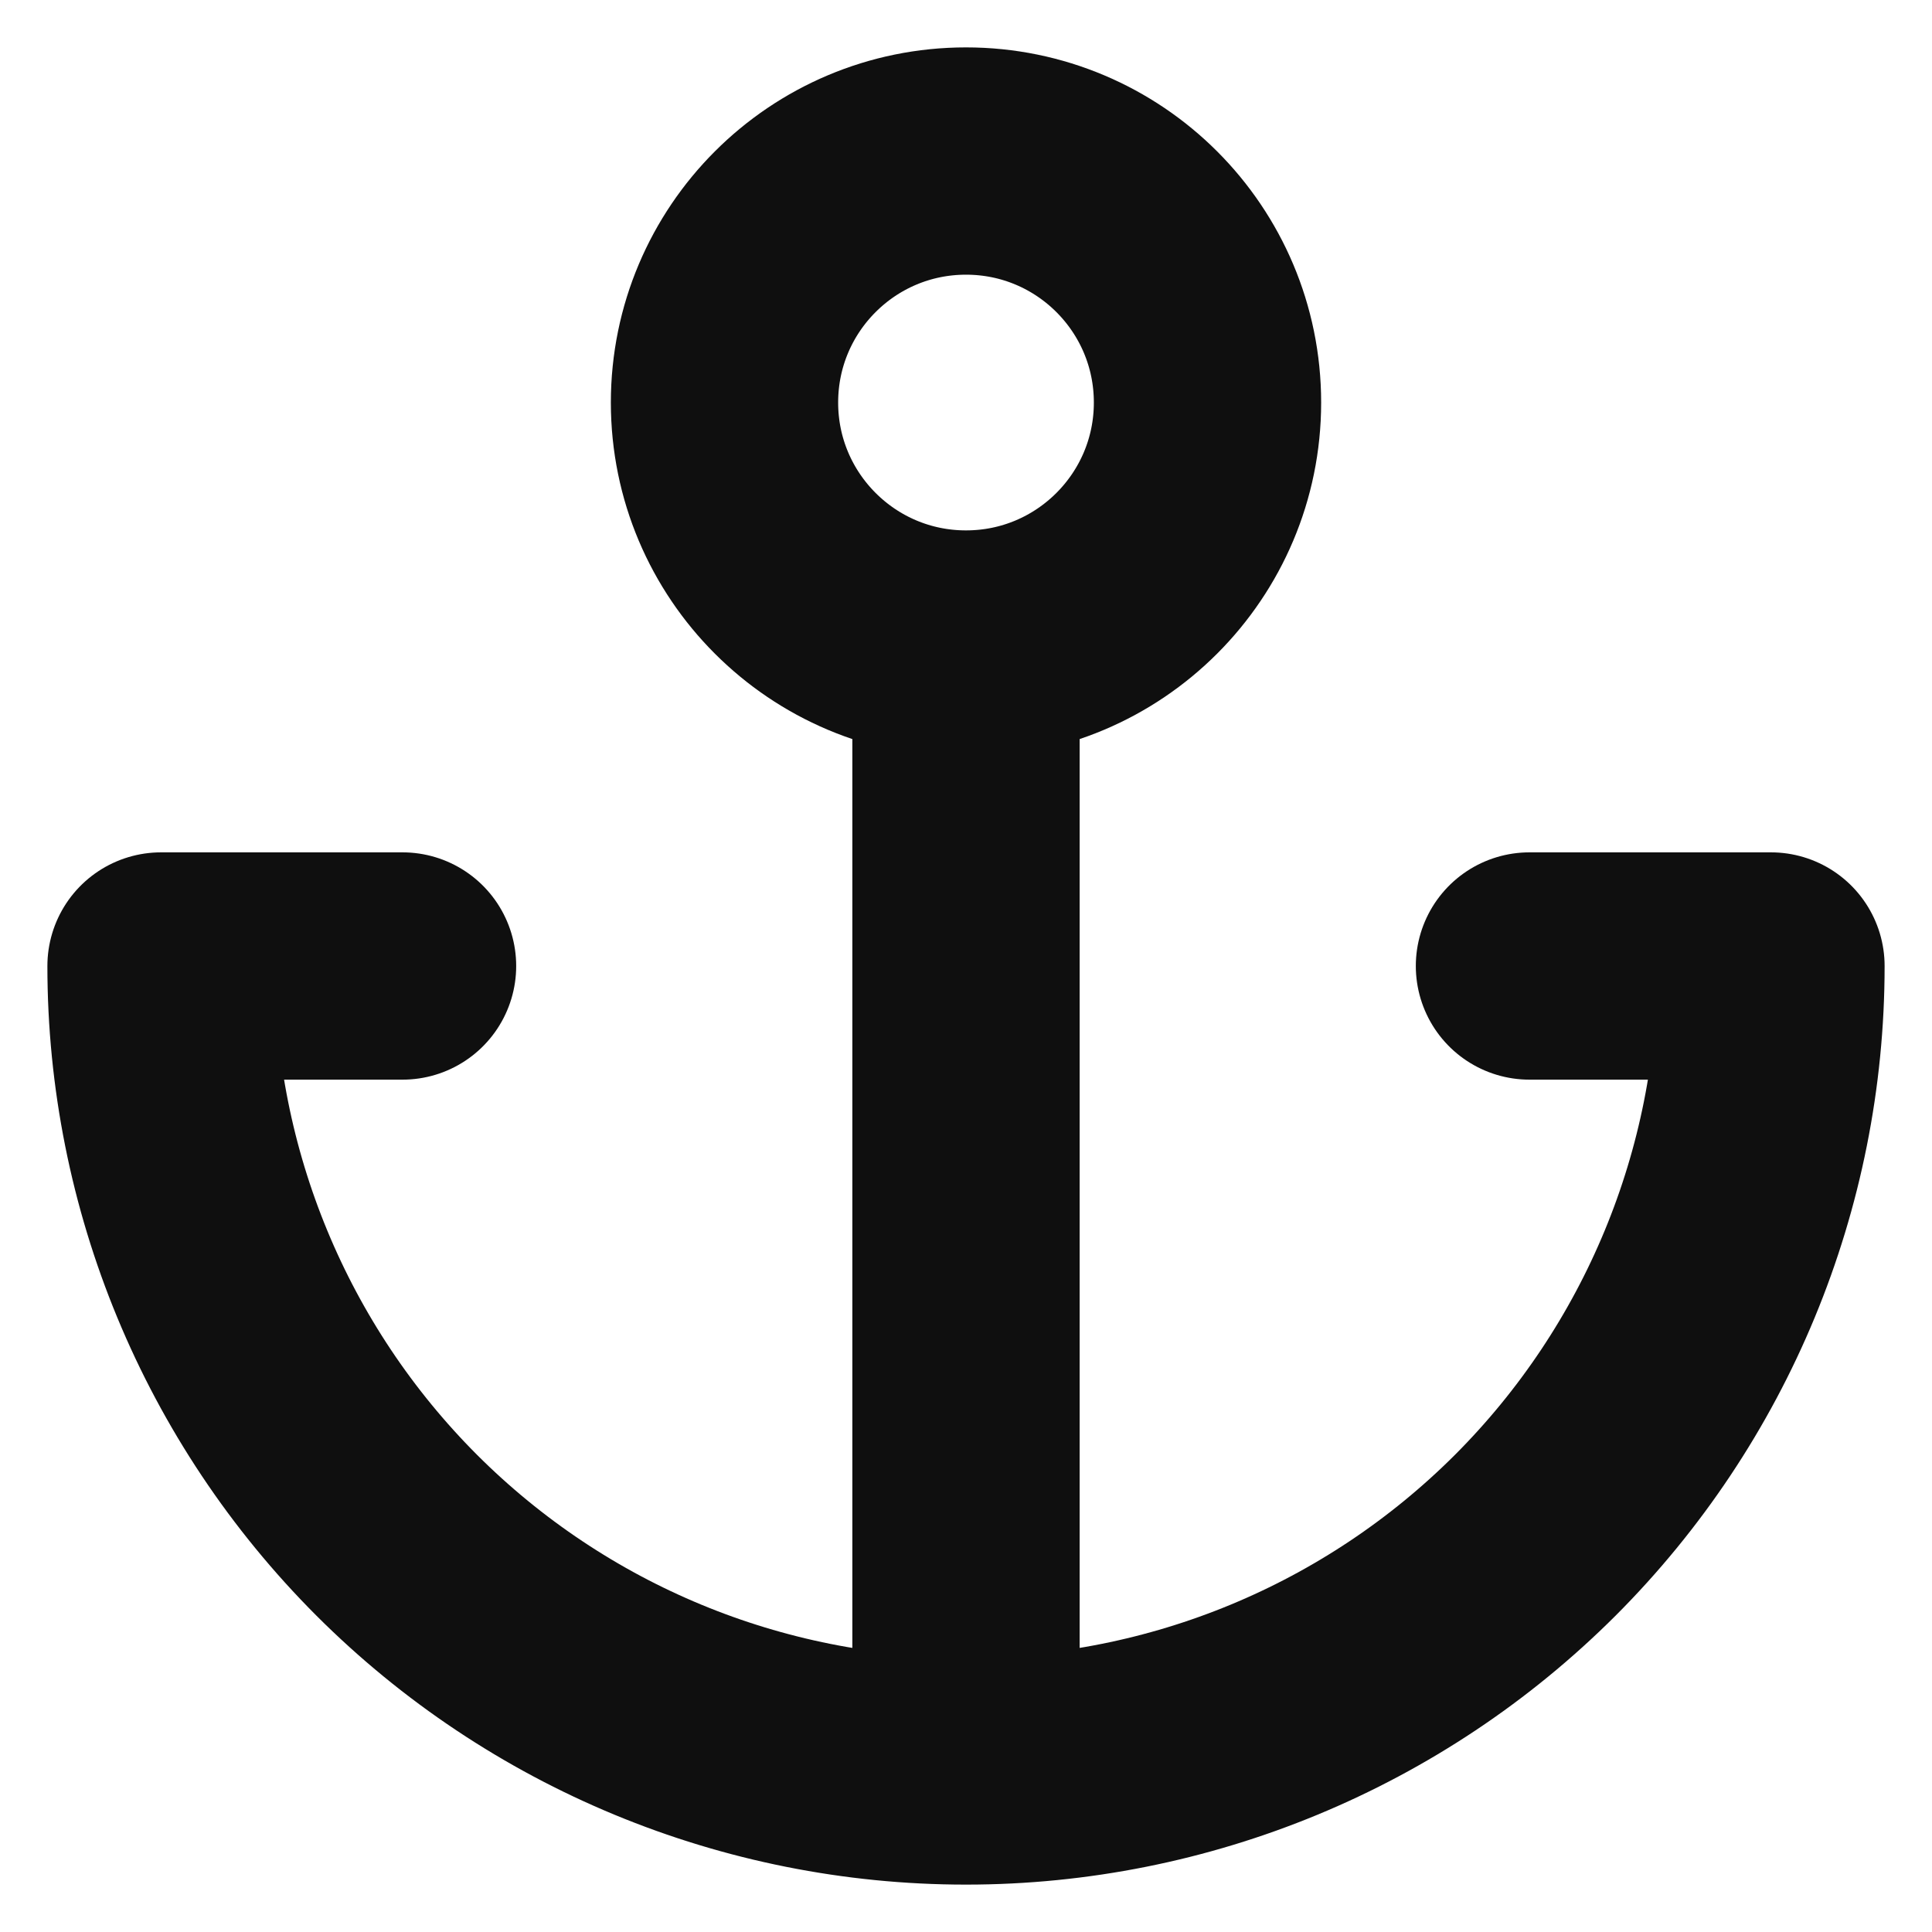 <?xml version="1.0" encoding="UTF-8"?> <svg xmlns="http://www.w3.org/2000/svg" width="17" height="17" viewBox="0 0 17 17" fill="none"> <path d="M8.5 5.667C9.674 5.667 10.625 4.715 10.625 3.542C10.625 2.368 9.674 1.417 8.5 1.417C7.326 1.417 6.375 2.368 6.375 3.542C6.375 4.715 7.326 5.667 8.5 5.667ZM8.5 5.667V15.583M8.5 15.583C6.621 15.583 4.82 14.837 3.491 13.509C2.163 12.18 1.417 10.379 1.417 8.5H3.542M8.5 15.583C10.379 15.583 12.18 14.837 13.509 13.509C14.837 12.18 15.583 10.379 15.583 8.5H13.458" stroke="#0F0F0F" stroke-width="2" stroke-linecap="round" stroke-linejoin="round"></path> </svg> 